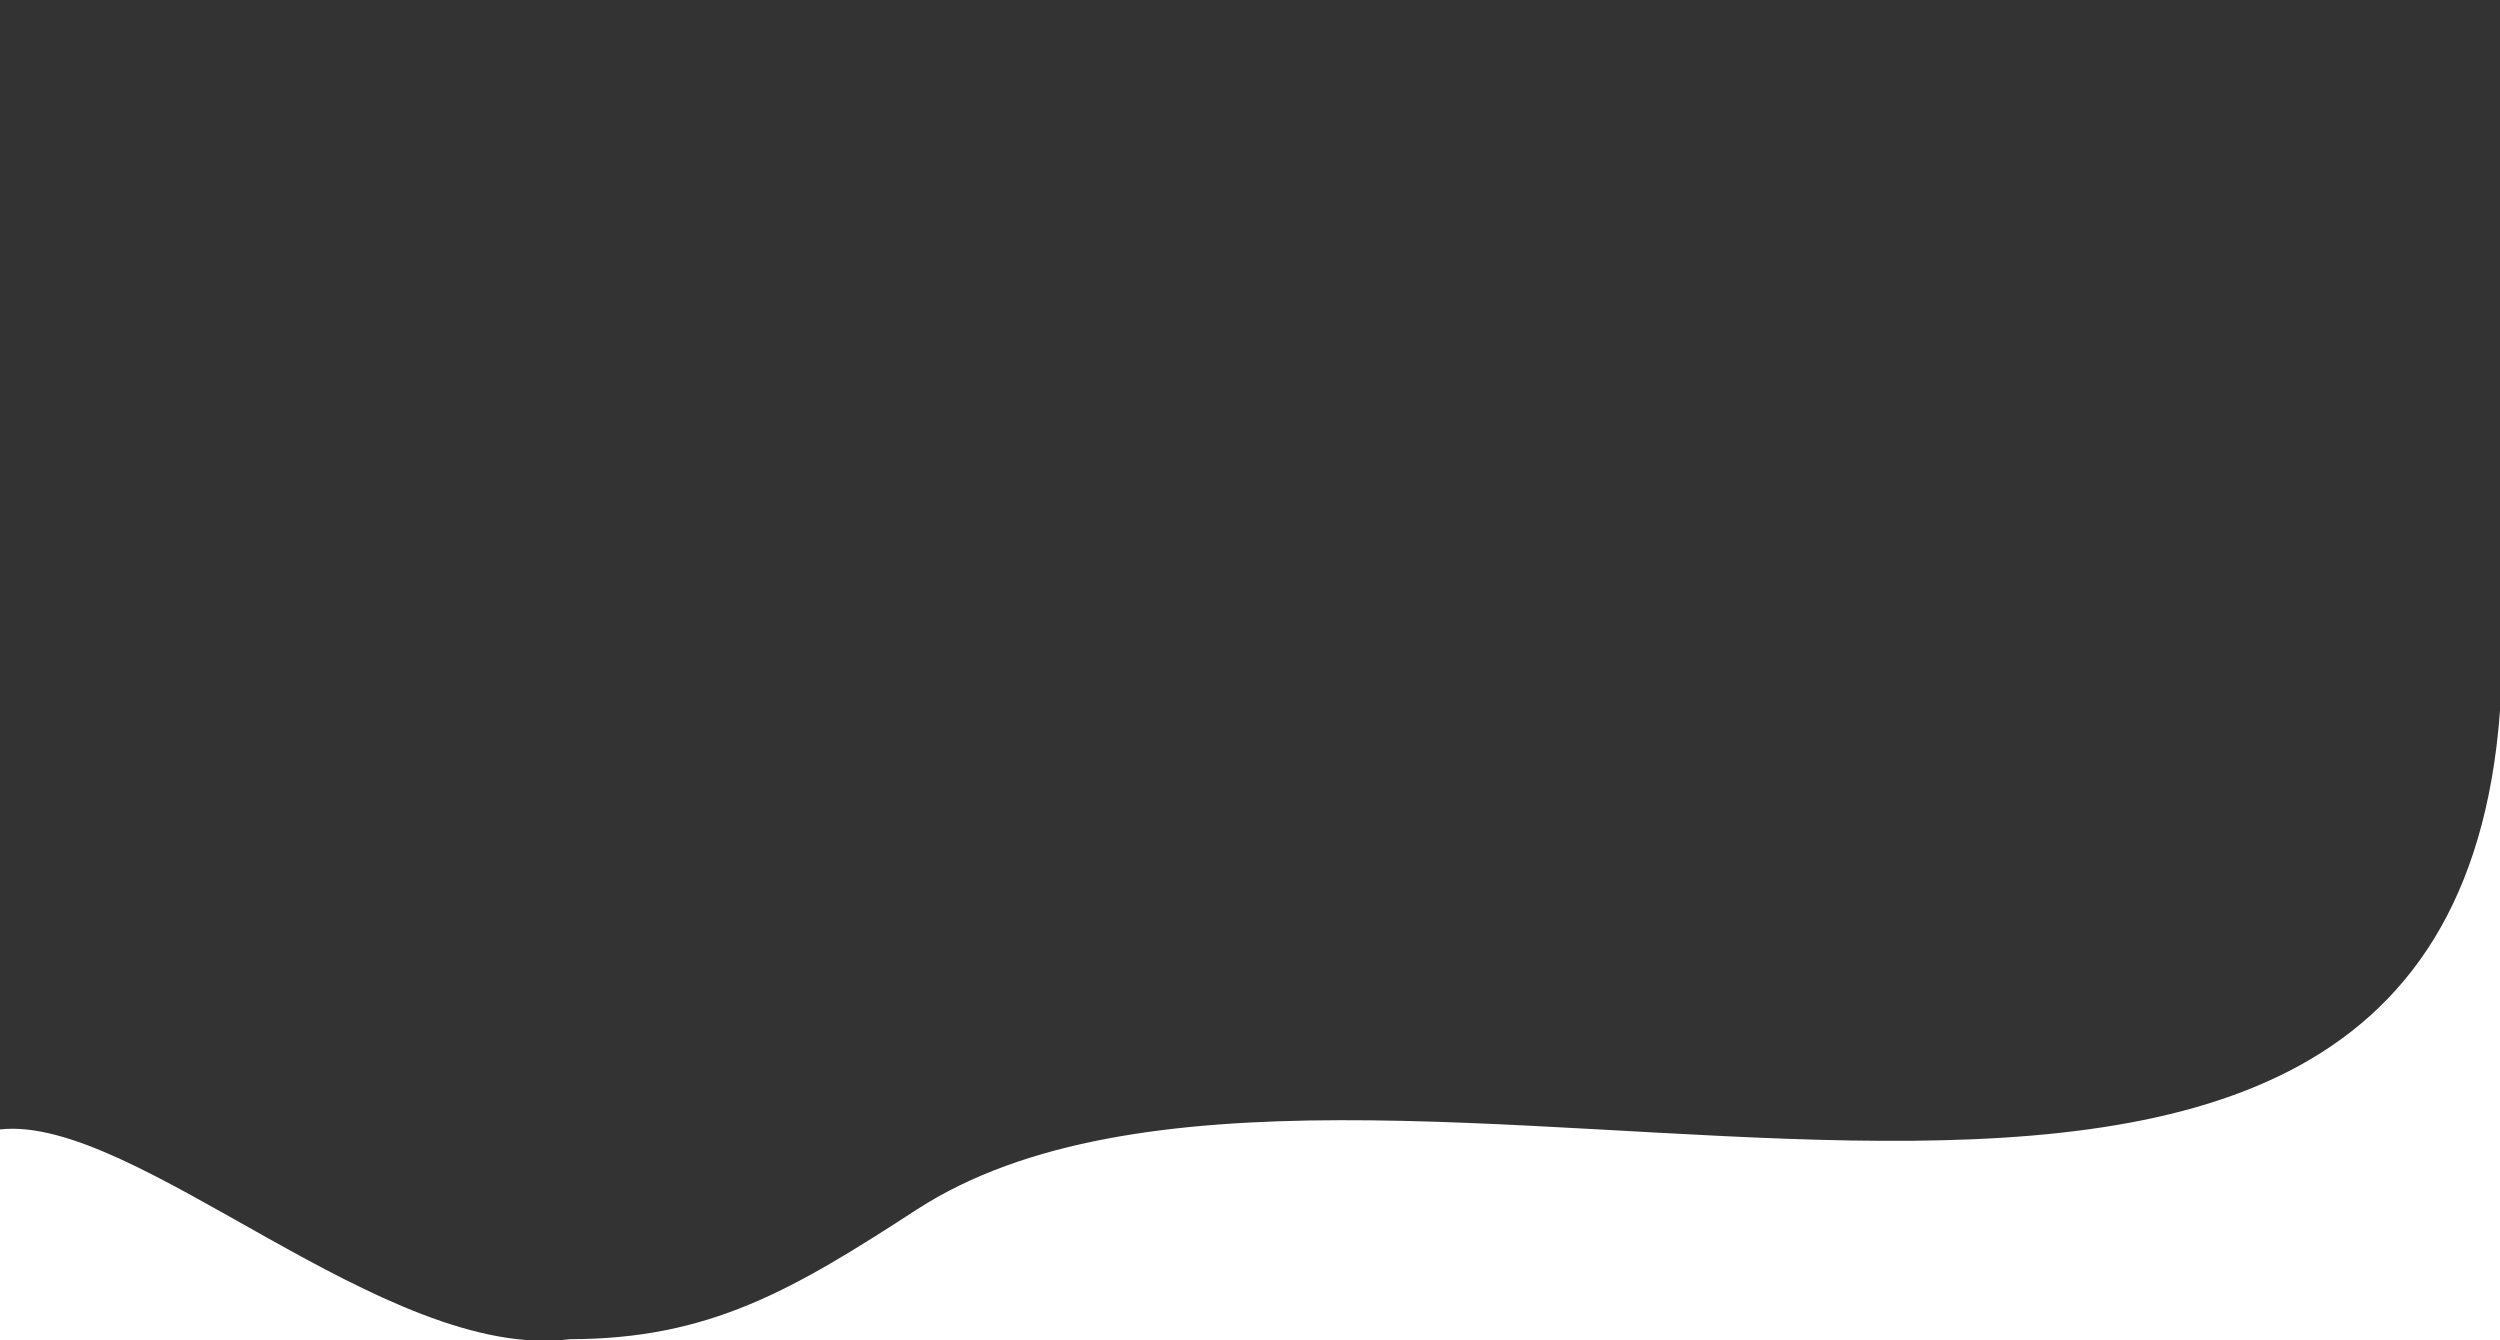 <svg xmlns="http://www.w3.org/2000/svg" xmlns:xlink="http://www.w3.org/1999/xlink" id="Capa_2" x="0px" y="0px" viewBox="0 0 1920 1029.1" style="enable-background:new 0 0 1920 1029.1;" xml:space="preserve"><rect x="0" y="0" width="1920" height="1029.1" fill="#333333" stroke="none"/><style type="text/css">	.st0{fill:#FFFFFF;}</style><path class="st0" d="M1920,1029.1H0V-0.6h1920V1029.1z M1920,545.8V-0.6H0l0,868c104.4-11.7,295.8,179.3,437.9,161.1h-0.8 c107.7,0,171.5-37.5,267.2-99.7C1037.5,713.3,1877,1130.9,1920,545.8z"></path></svg>